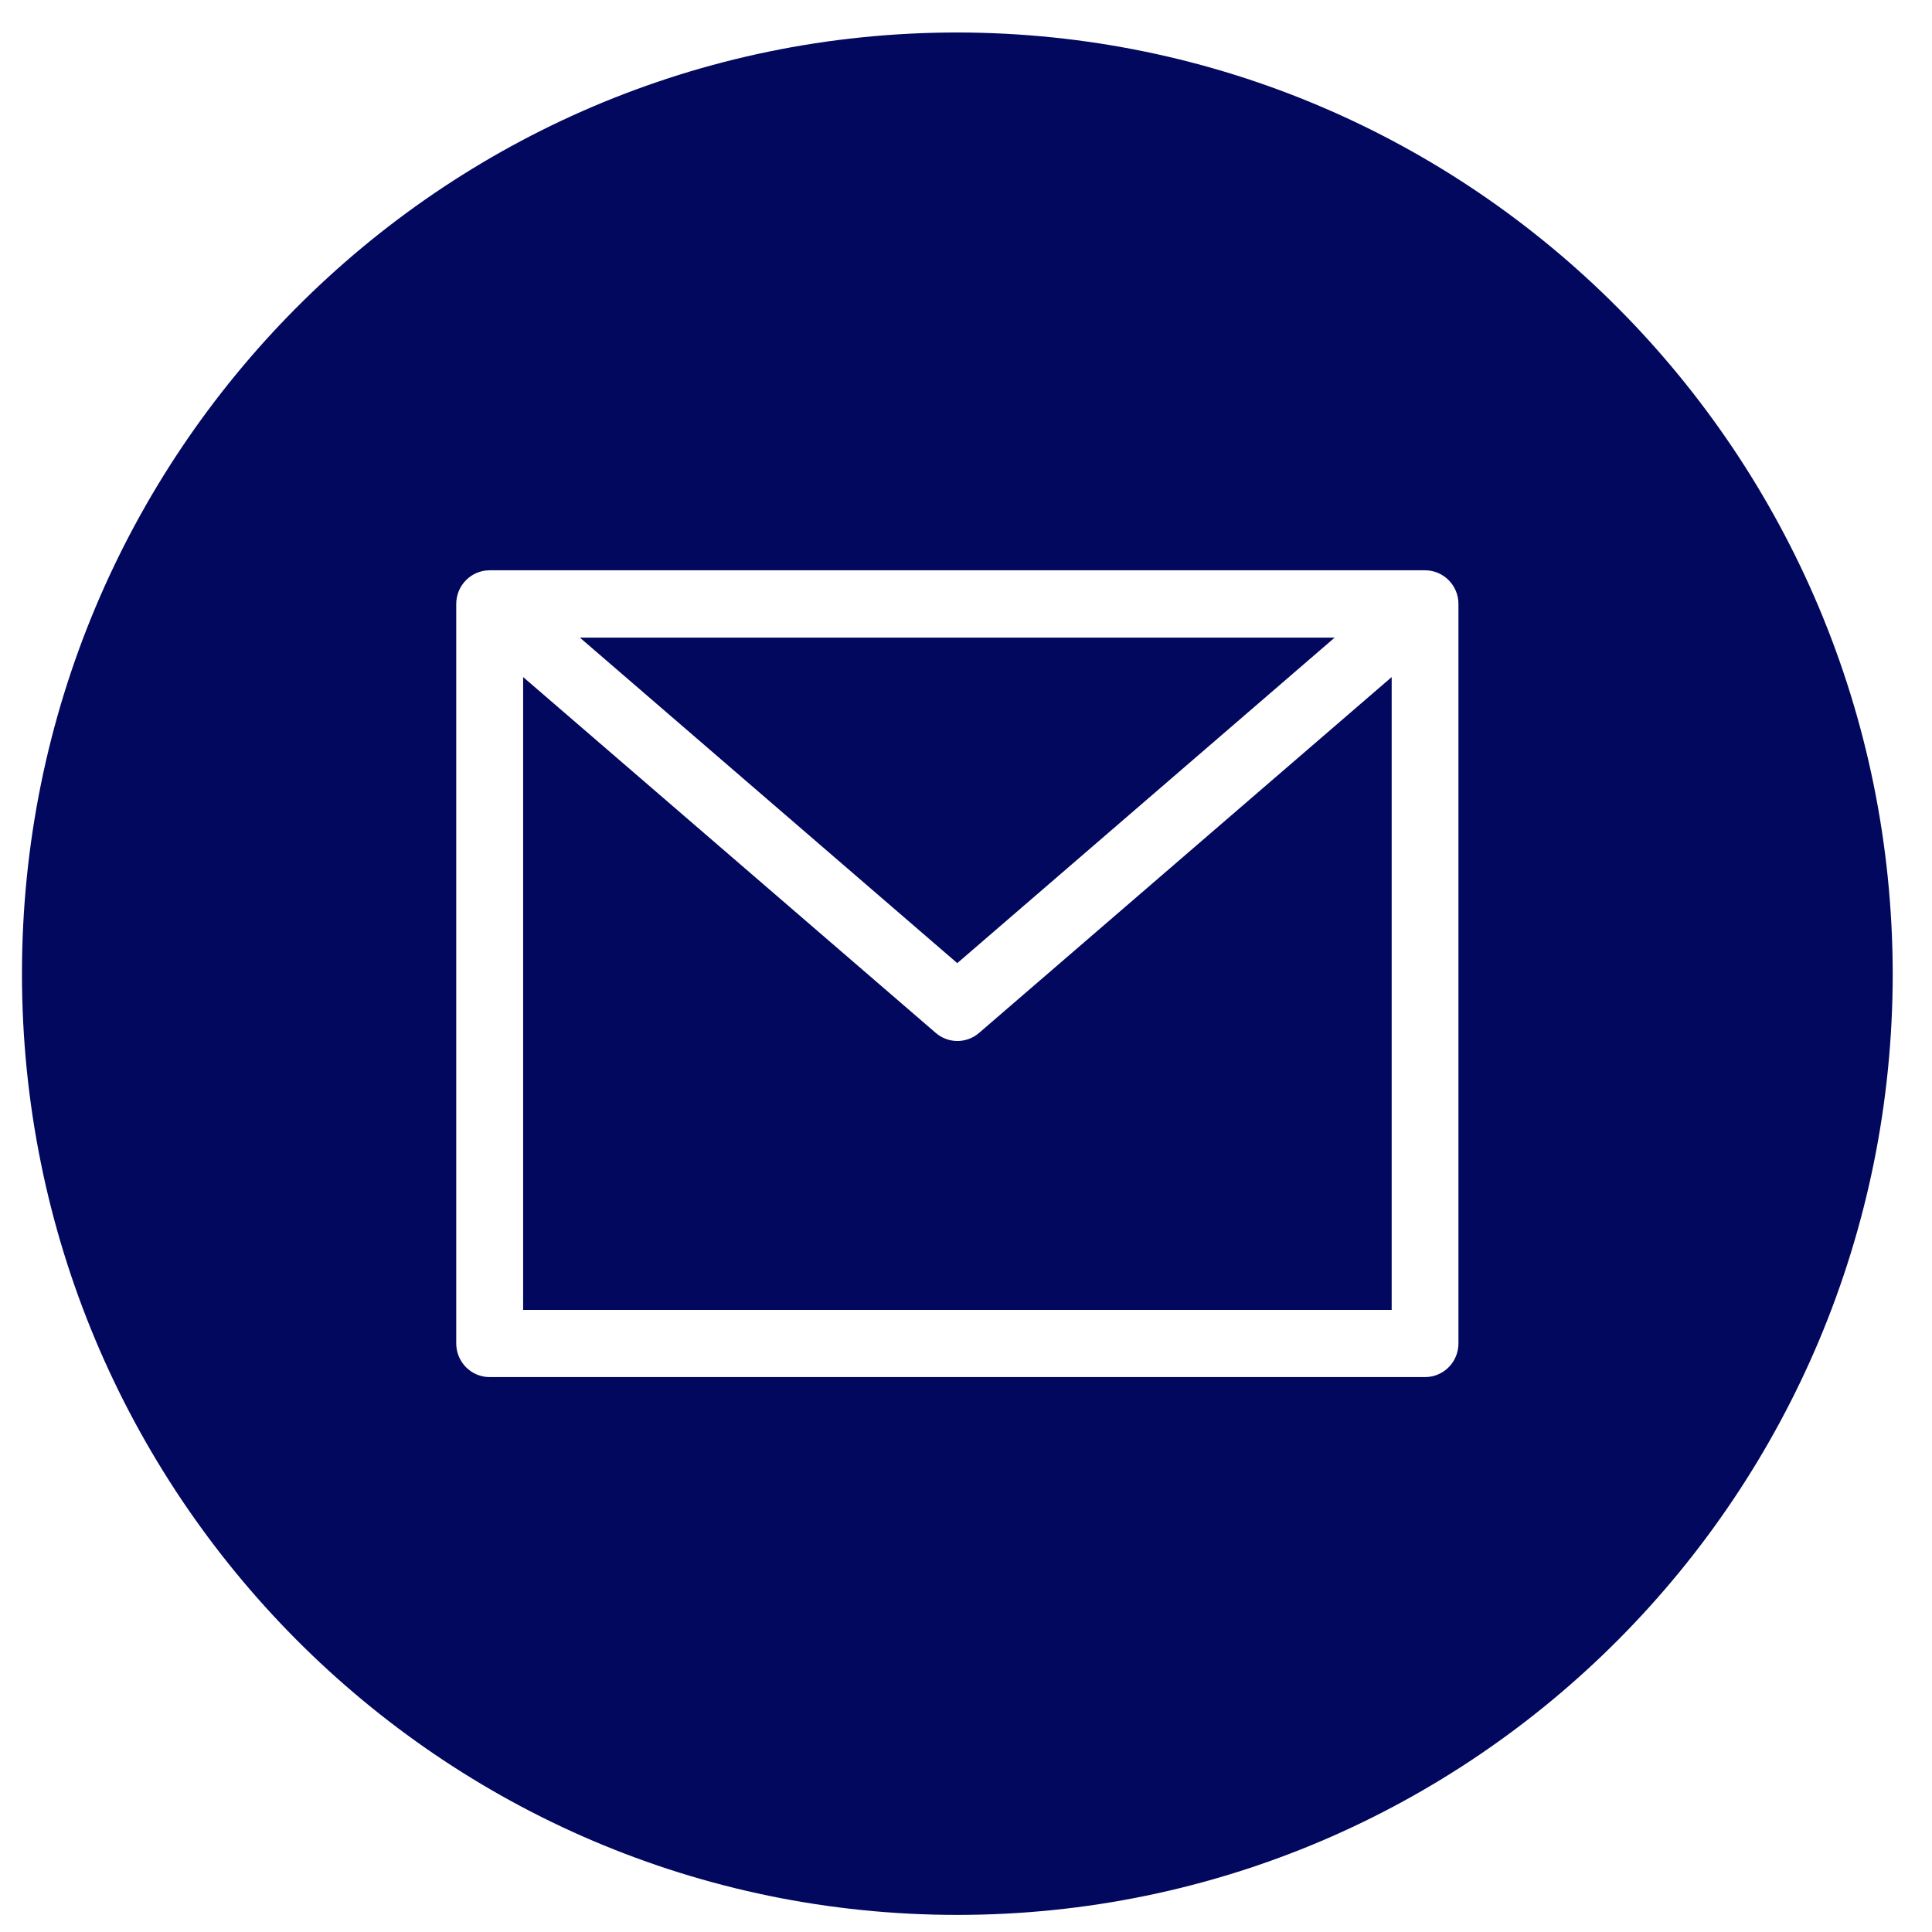 <svg width="27" height="27" viewBox="0 0 27 27" fill="none" xmlns="http://www.w3.org/2000/svg">
<path d="M18.652 8.911H8.104L13.378 13.46L18.652 8.911Z" fill="#02085E"/>
<path d="M13.38 14.548C13.268 14.548 13.161 14.508 13.076 14.434L7.311 9.462V18.306H19.449V9.462L13.684 14.434C13.599 14.508 13.491 14.548 13.38 14.548Z" fill="#02085E"/>
<path d="M13.379 0.454C6.159 0.454 0.307 6.343 0.307 13.608C0.307 20.872 6.159 26.761 13.379 26.761C20.599 26.761 26.451 20.872 26.451 13.608C26.443 6.347 20.595 0.462 13.379 0.454ZM20.382 18.775C20.382 19.035 20.173 19.245 19.915 19.245H6.843C6.585 19.245 6.376 19.035 6.376 18.775V8.44C6.376 8.181 6.585 7.97 6.843 7.97H19.915C20.173 7.97 20.382 8.181 20.382 8.44V18.775Z" fill="#02085E"/>
</svg>
